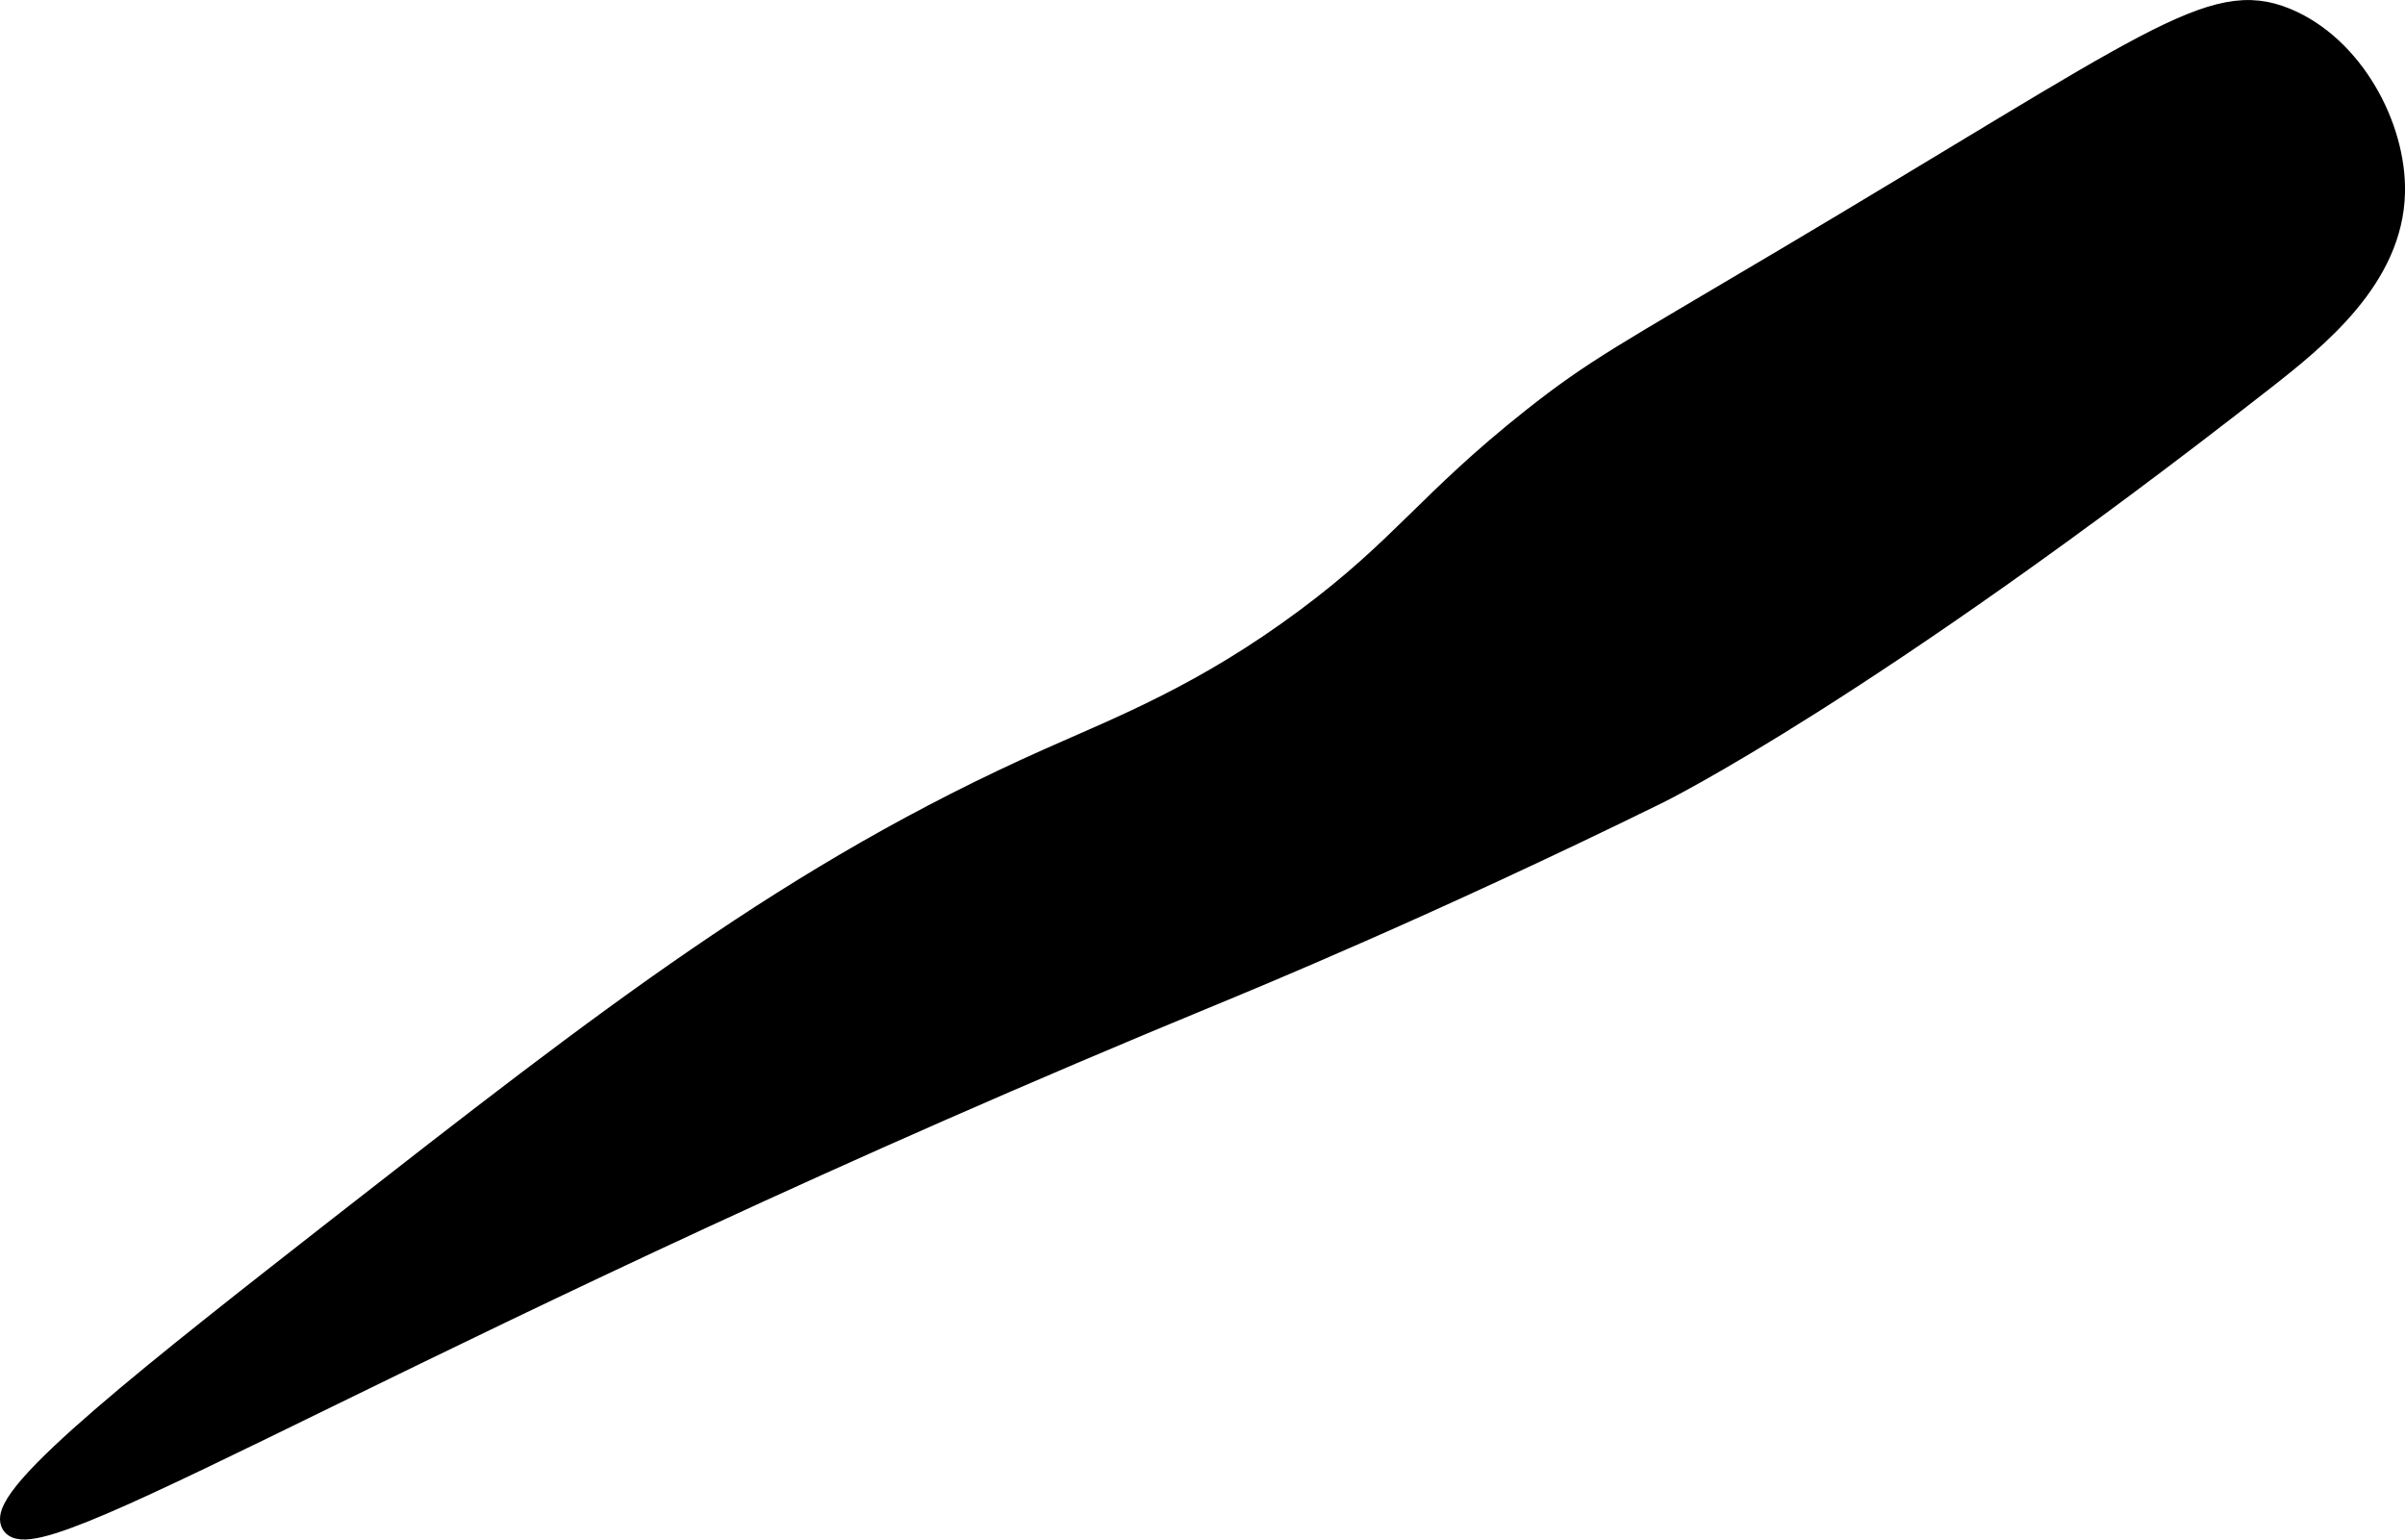 <?xml version="1.0" encoding="UTF-8"?>
<svg xmlns="http://www.w3.org/2000/svg"
     version="1.1"
     width="5.656mm"
     height="3.621mm"
     viewBox="0 0 16.033 10.264">
   <defs>
      <style type="text/css"><![CDATA[
      .b {
        stroke: #000;
        stroke-miterlimit: 10;
        stroke-width: .15px;
      }
    ]]></style>
   </defs>
   <path class="b"
         d="M11.852,1.759c-1.004,.596-1.215,.703-1.634,1.035-.7,.555-.864,.855-1.508,1.334-.68,.506-1.232,.719-1.721,.937-1.706,.761-2.943,1.727-4.721,3.115C1.07,9.117-.03,9.975,.083,10.159c.171,.279,2.866-1.416,8-3.531,.234-.097,1.429-.587,2.969-1.344,0,0,1.383-.679,4.031-2.75,.366-.286,.862-.686,.875-1.25,.01-.441-.276-.973-.719-1.156-.495-.204-.892,.15-3.387,1.631Z"/>
</svg>
